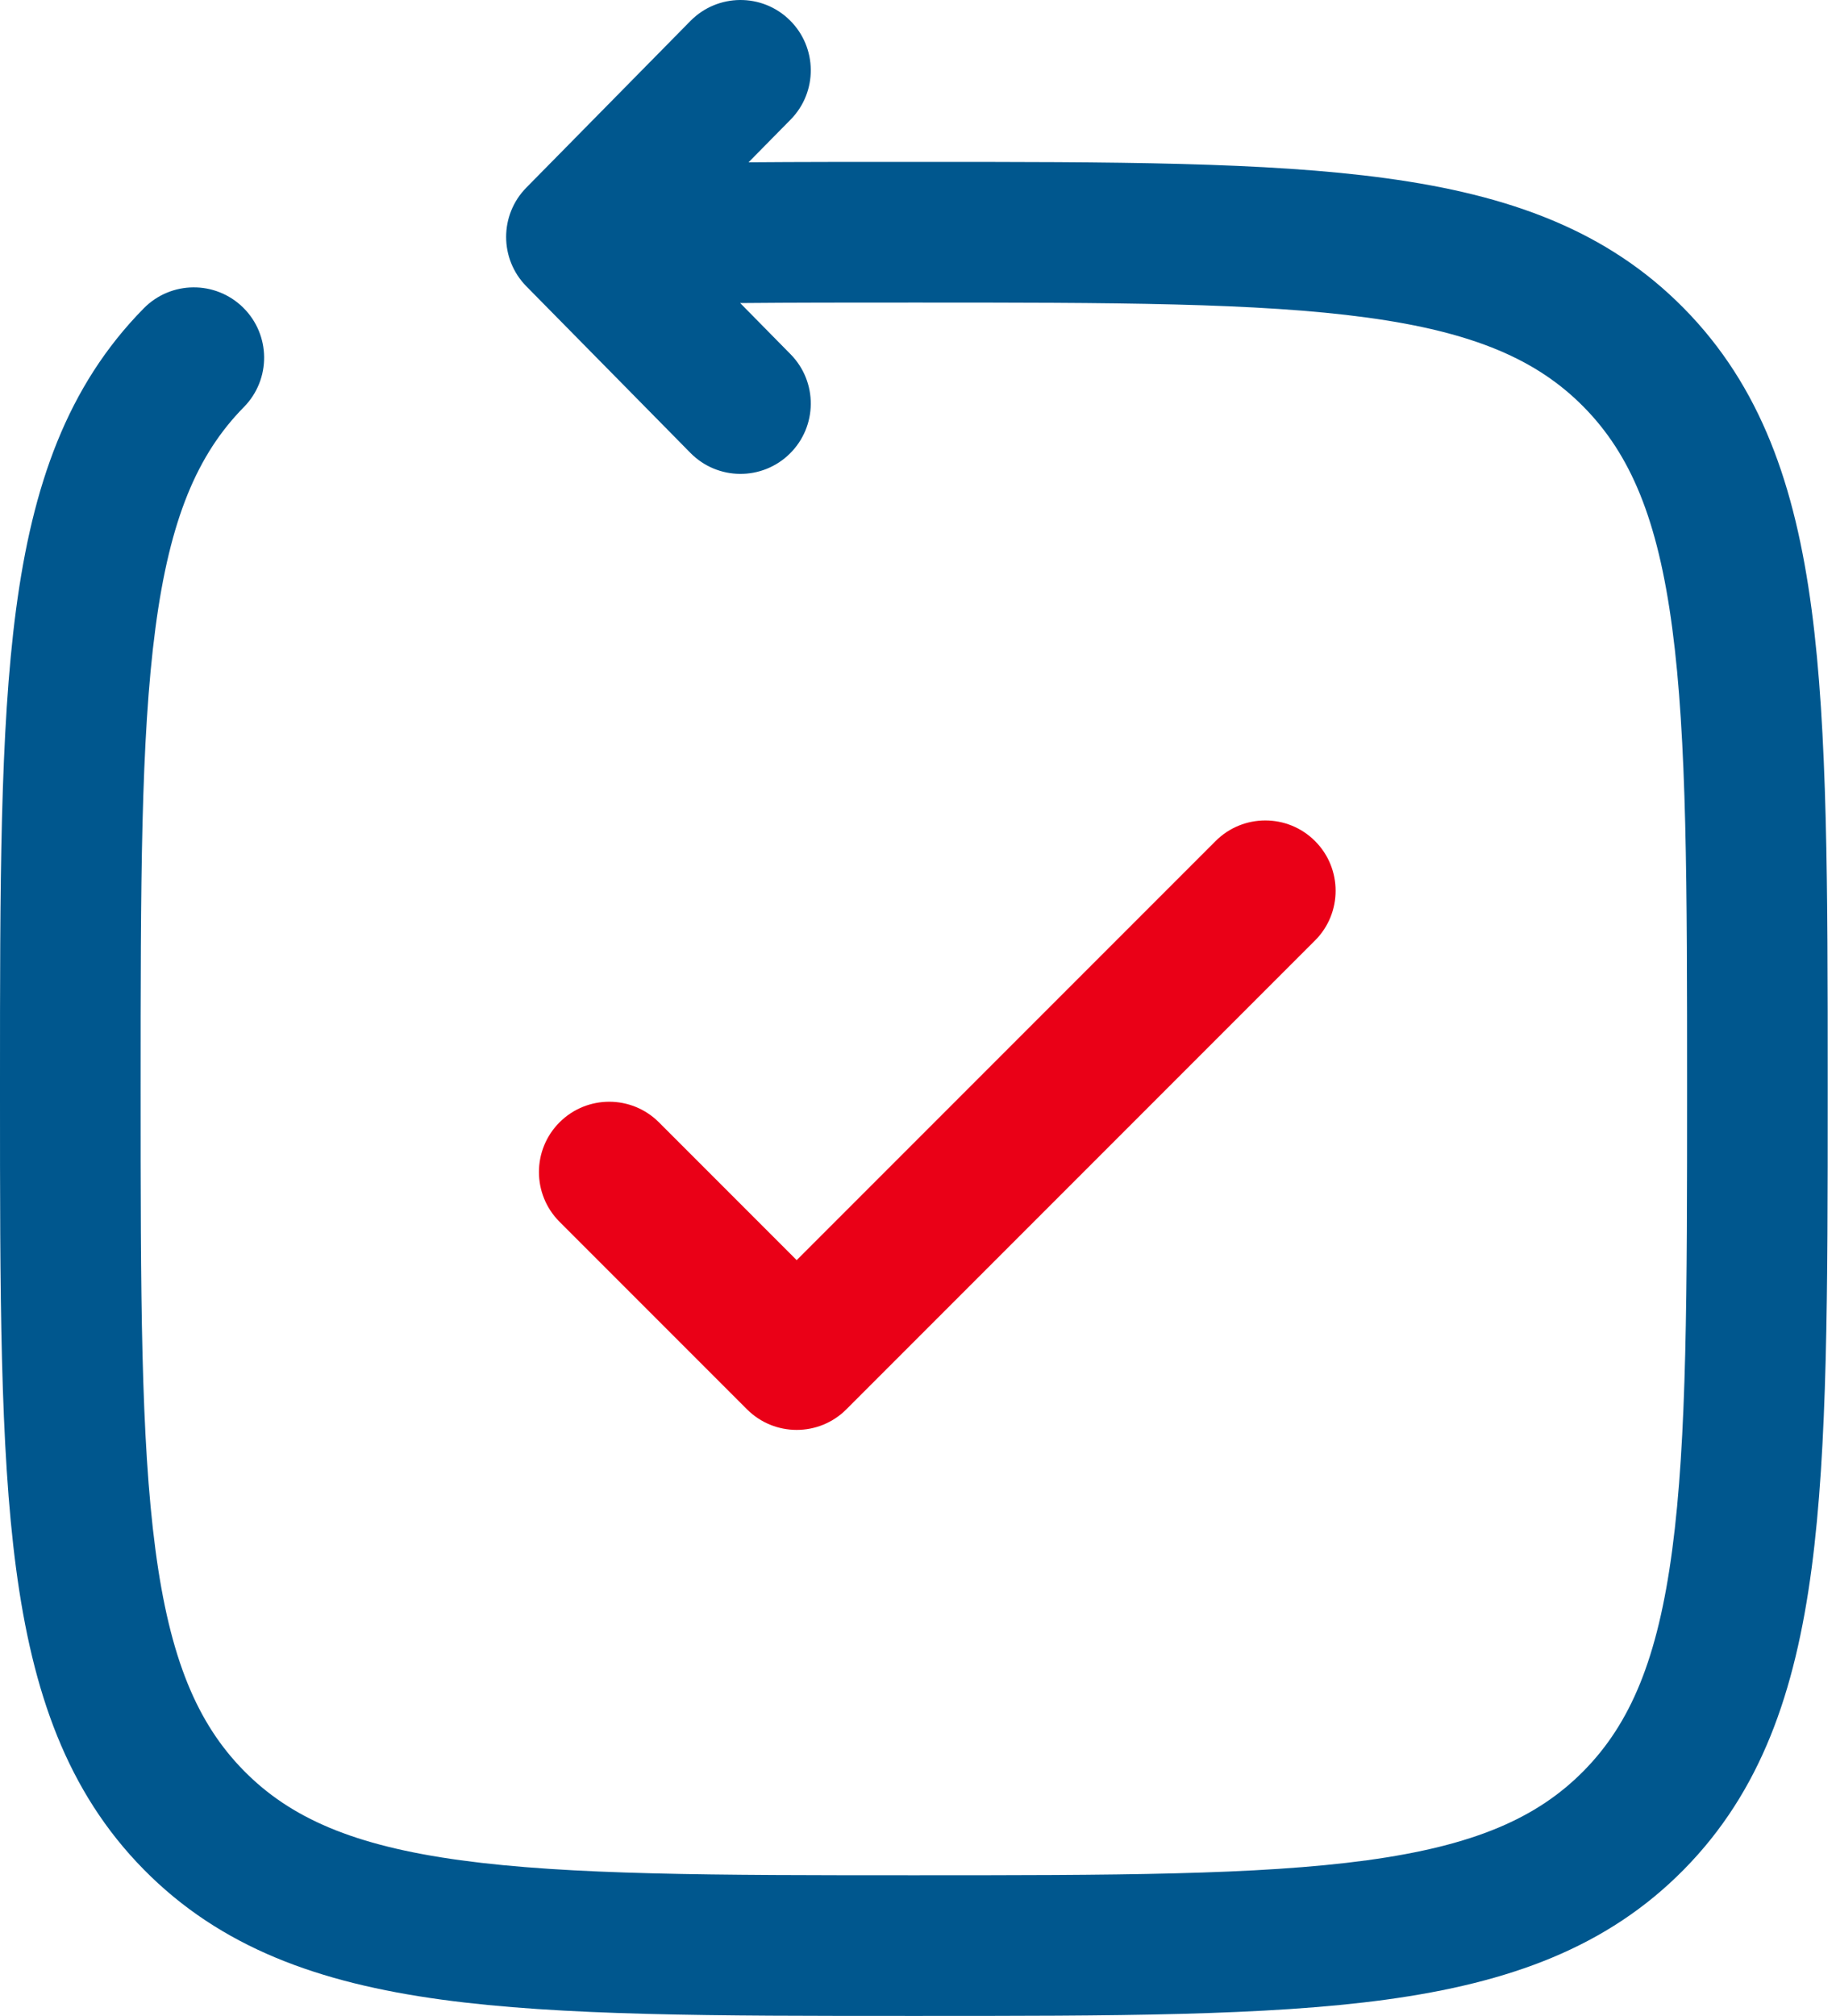<svg width="41" height="45" viewBox="0 0 41 45" fill="none" xmlns="http://www.w3.org/2000/svg">
<path fill-rule="evenodd" clip-rule="evenodd" d="M17.637 0.451C18.255 1.06 18.263 2.054 17.654 2.671L16.716 3.623C17.852 3.614 19.069 3.614 20.371 3.614H20.528C24.866 3.614 28.284 3.614 30.954 3.979C33.698 4.353 35.886 5.138 37.604 6.883C39.32 8.624 40.089 10.836 40.456 13.609C40.814 16.316 40.814 19.782 40.814 24.189V24.425C40.814 28.832 40.814 32.298 40.456 35.005C40.089 37.778 39.32 39.99 37.604 41.731C35.886 43.476 33.698 44.261 30.954 44.636C28.284 45 24.866 45 20.528 45H20.286C15.949 45 12.531 45 9.86 44.636C7.117 44.261 4.929 43.476 3.21 41.731C1.495 39.99 0.726 37.778 0.358 35.005C-4.13563e-05 32.298 -2.06106e-05 28.832 3.19832e-07 24.425V24.189C-2.06106e-05 19.782 -4.13563e-05 16.316 0.358 13.609C0.726 10.836 1.495 8.624 3.21 6.883C3.819 6.265 4.812 6.258 5.43 6.866C6.048 7.475 6.055 8.468 5.447 9.086C4.404 10.145 3.793 11.588 3.471 14.021C3.143 16.498 3.14 19.756 3.14 24.307C3.14 28.858 3.143 32.116 3.471 34.593C3.793 37.026 4.404 38.469 5.447 39.528C6.487 40.584 7.898 41.199 10.285 41.525C12.719 41.857 15.922 41.86 20.407 41.86C24.892 41.86 28.096 41.857 30.53 41.525C32.916 41.199 34.328 40.584 35.368 39.528C36.411 38.469 37.021 37.026 37.343 34.593C37.672 32.116 37.675 28.858 37.675 24.307C37.675 19.756 37.672 16.498 37.343 14.021C37.021 11.588 36.411 10.145 35.368 9.086C34.328 8.03 32.916 7.415 30.53 7.089C28.096 6.757 24.892 6.754 20.407 6.754C18.996 6.754 17.709 6.754 16.529 6.765L17.654 7.907C18.263 8.525 18.255 9.518 17.637 10.127C17.02 10.735 16.026 10.728 15.418 10.11L11.754 6.391C11.152 5.78 11.152 4.799 11.754 4.188L15.418 0.468C16.026 -0.149 17.02 -0.157 17.637 0.451Z" fill="#00578E"/>
<path fill-rule="evenodd" clip-rule="evenodd" d="M29.366 18.774C29.979 19.387 29.979 20.381 29.366 20.994L18.901 31.459C18.288 32.072 17.294 32.072 16.681 31.459L12.495 27.273C11.882 26.66 11.882 25.666 12.495 25.053C13.108 24.44 14.102 24.44 14.715 25.053L17.791 28.129L27.146 18.774C27.759 18.161 28.753 18.161 29.366 18.774Z" fill="#EA0017"/>
</svg>
